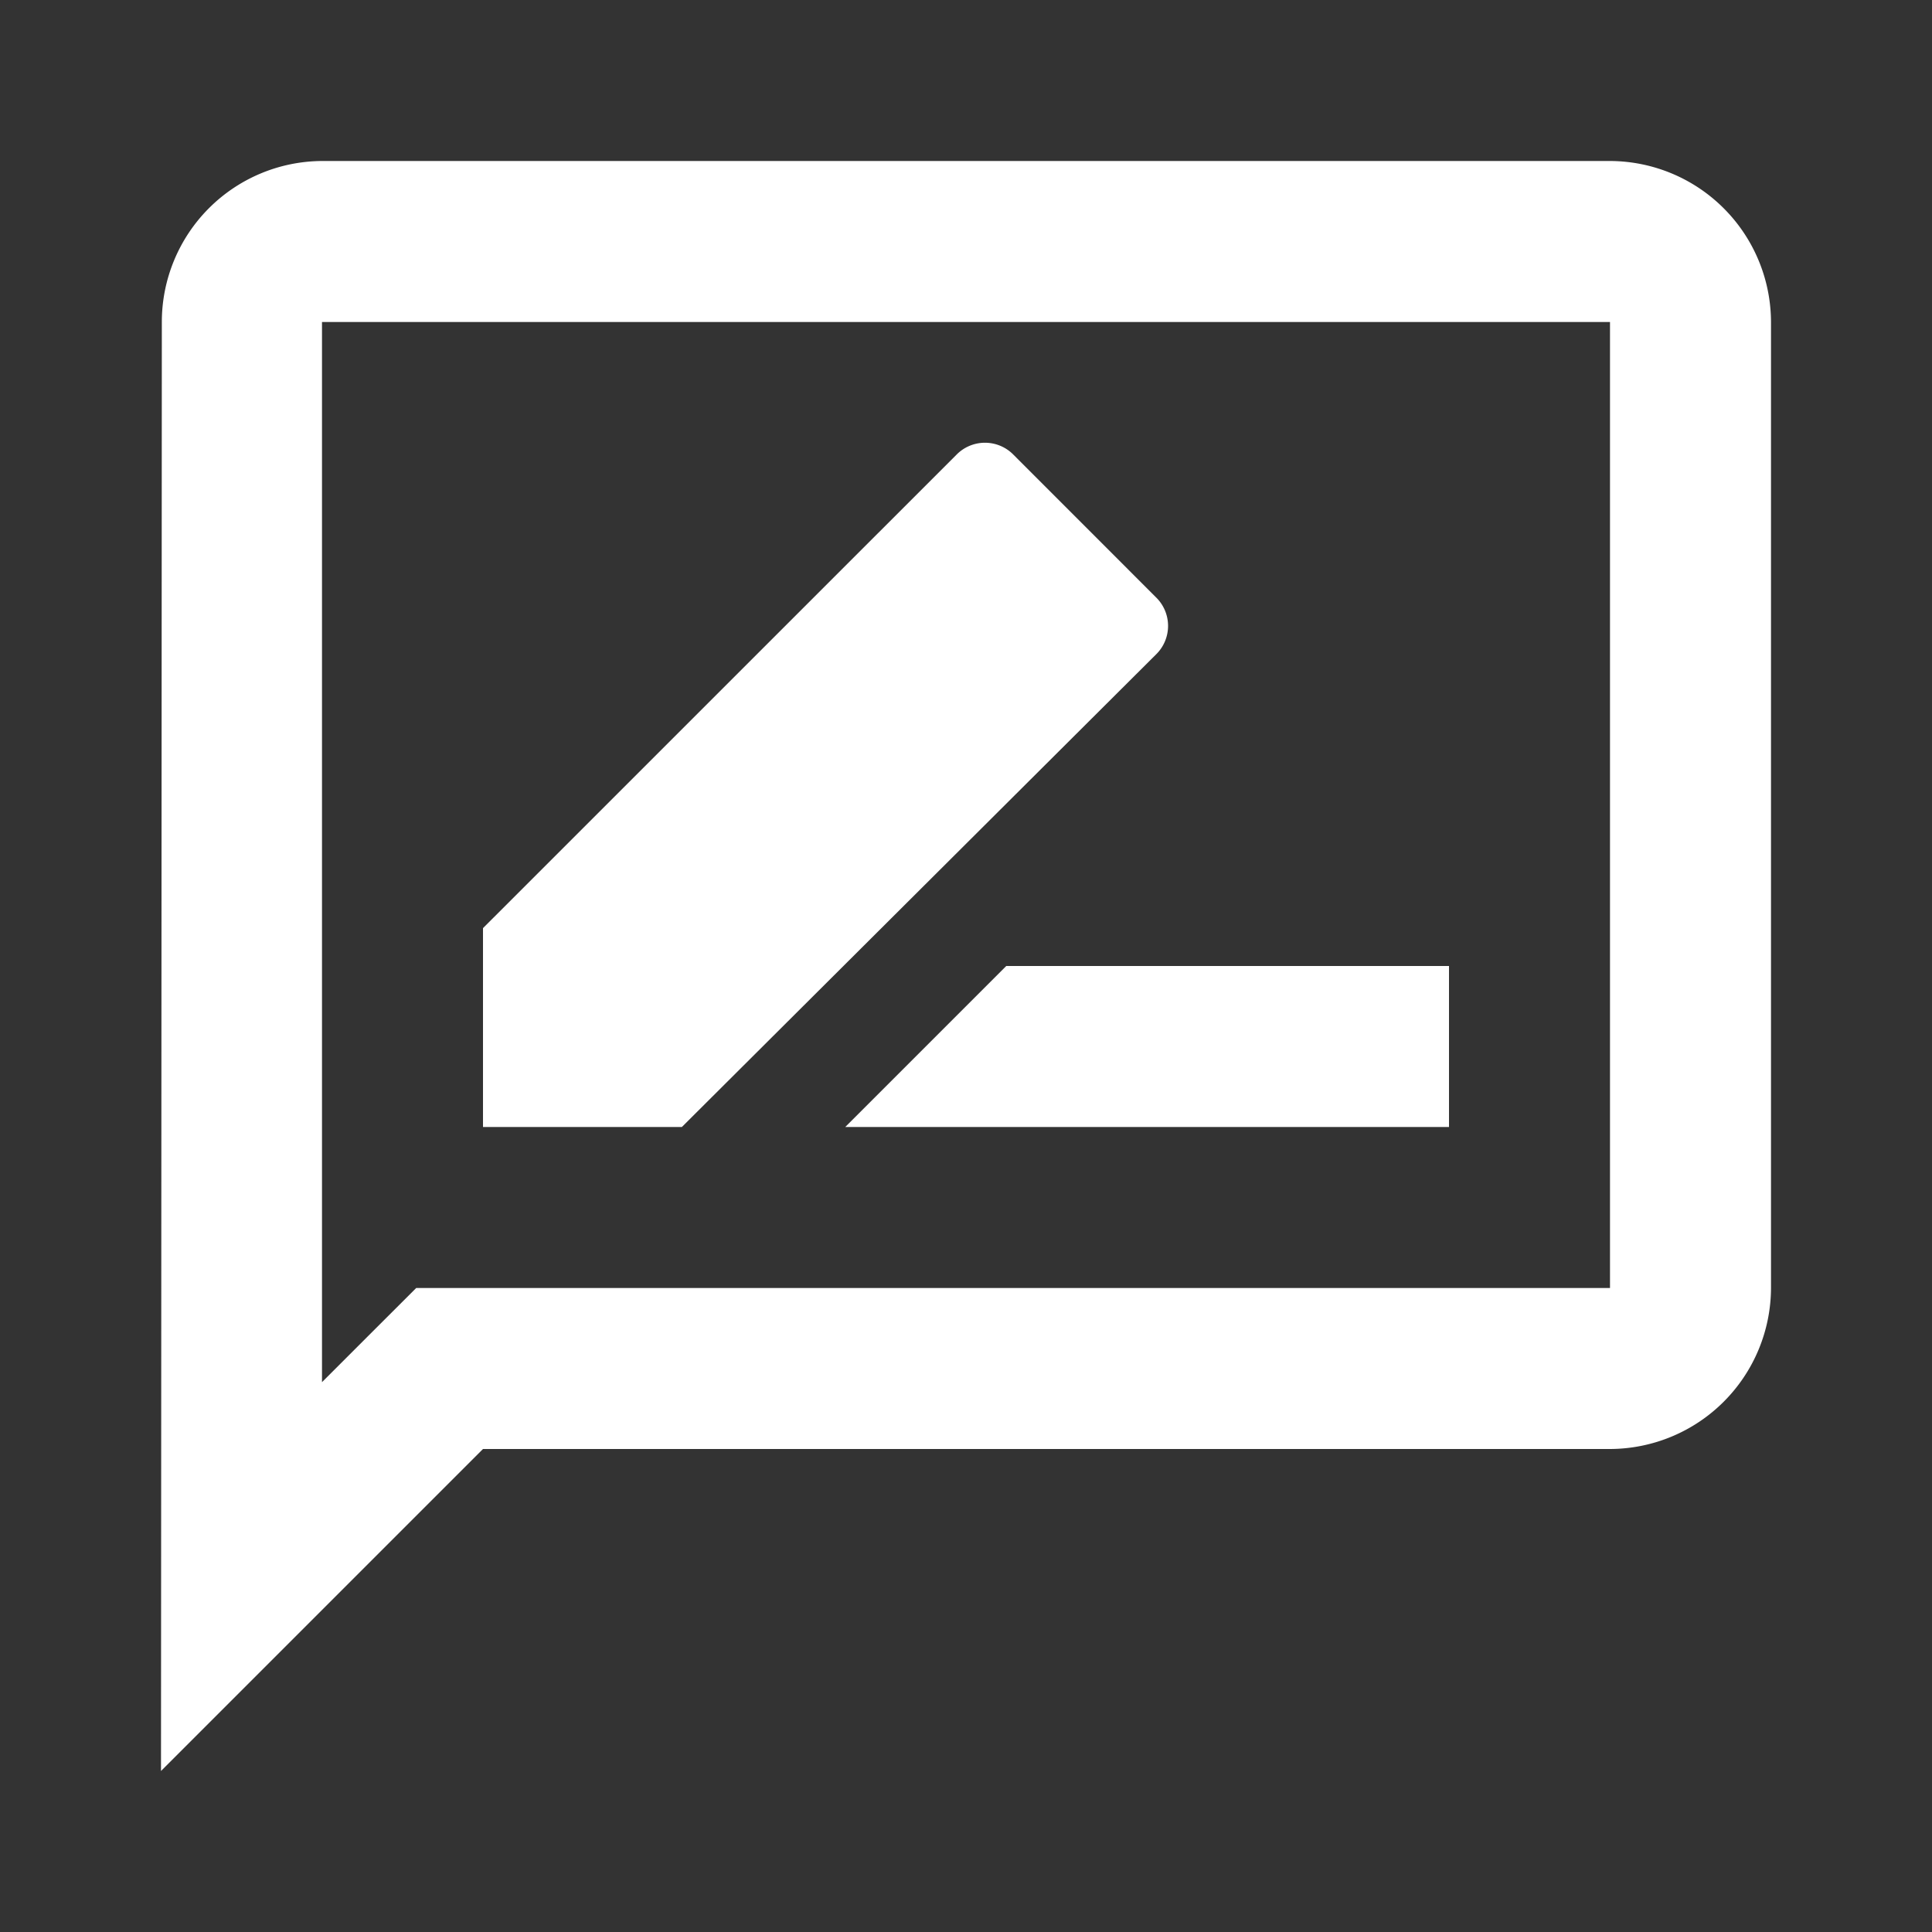 <svg id="outline-rate_review-24px" xmlns="http://www.w3.org/2000/svg" width="30" height="30" viewBox="0 0 30 30">
  <rect x="0" y="0" width="30" height="30" fill="#333333" stroke="none"/>
  <g id="Bounding_Boxes">
    <path id="Path_3316" data-name="Path 3316" d="M0,0H30V30H0Z" fill="none"/>
  </g>
  <g id="Outline" transform="translate(2.5 2.5)">
    <g id="Group_334" data-name="Group 334">
      <path id="Path_3317" data-name="Path 3317" d="M24.5,2H4.5A2.5,2.5,0,0,0,2.013,4.5L2,27l5-5H24.5A2.507,2.507,0,0,0,27,19.5V4.5A2.507,2.507,0,0,0,24.5,2Zm0,17.5H5.963l-.738.737-.725.725V4.5h20Z" transform="translate(-2 -2)" fill="#fff"/>
      <path id="Path_3318" data-name="Path 3318" d="M10.5,14.5h9.375V12H13Z" transform="translate(0.125 0.5)" fill="#fff"/>
      <path id="Path_3319" data-name="Path 3319" d="M16.45,8.788a.619.619,0,0,0,0-.888L14.238,5.687a.619.619,0,0,0-.887,0L6,13.037v3.088H9.088Z" transform="translate(-1 -1.125)" fill="#fff"/>
    </g>
  </g>
</svg>
